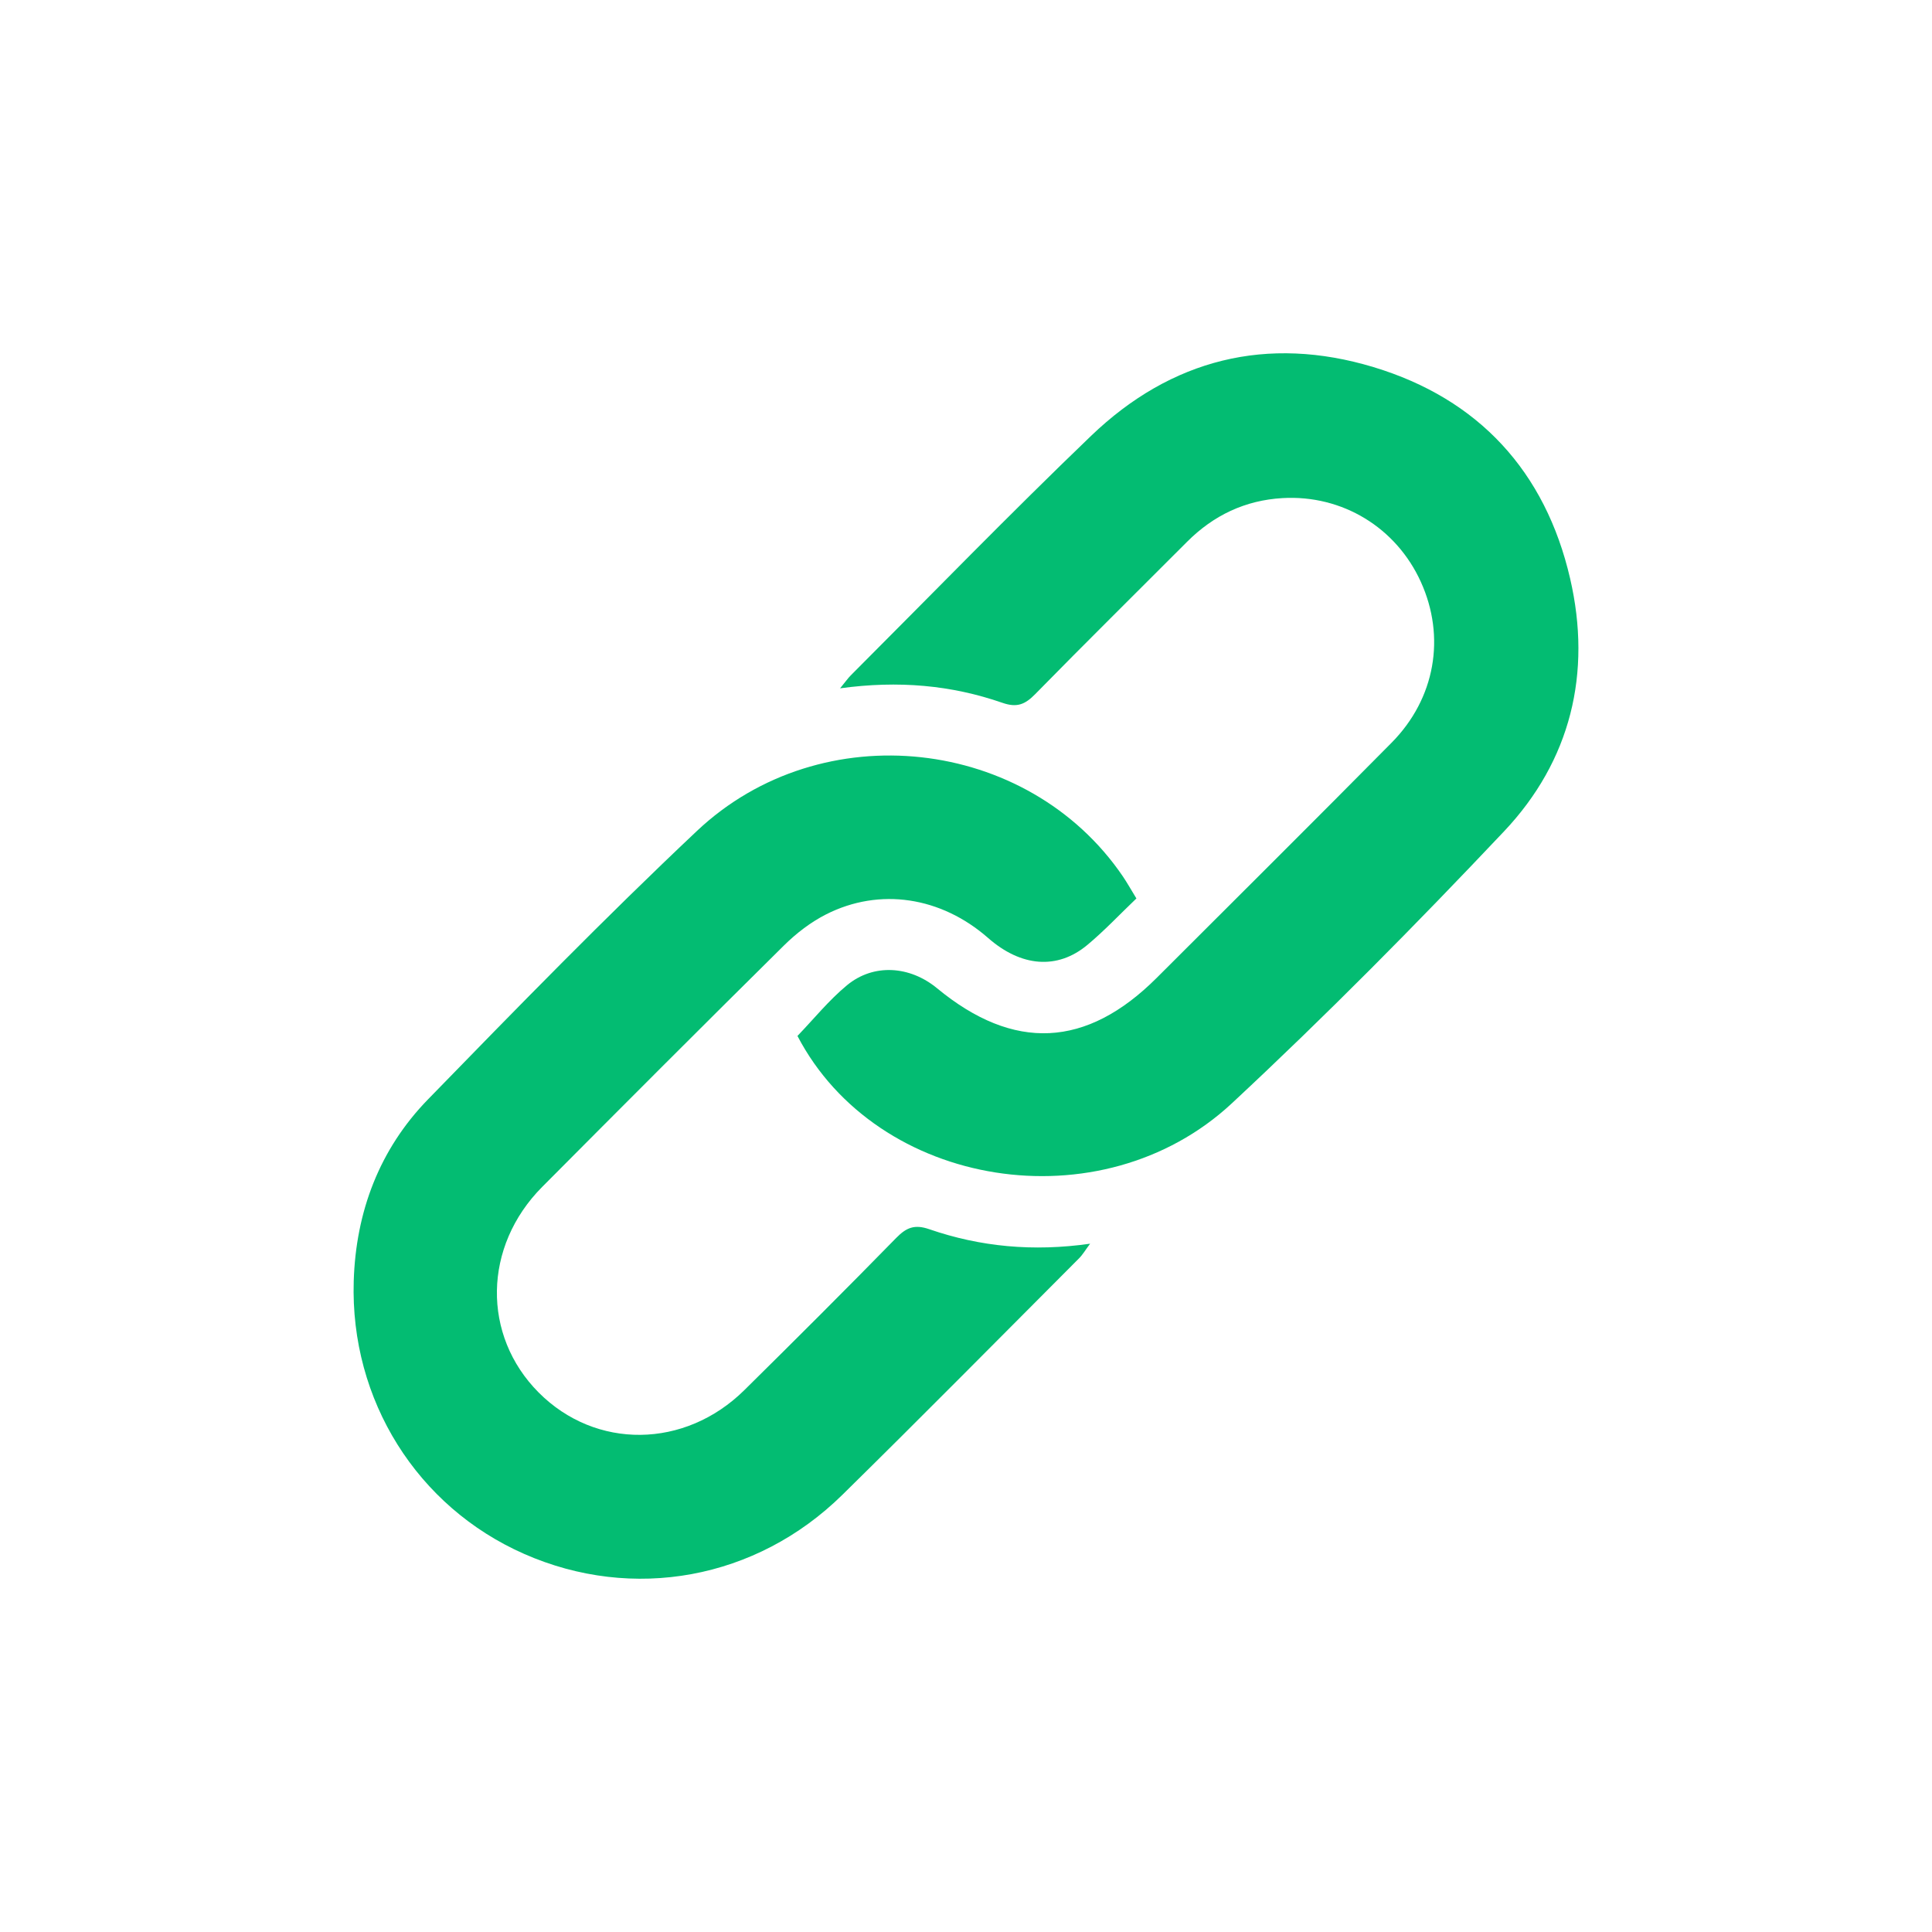 <?xml version="1.0" encoding="UTF-8"?><svg id="Capa_1" xmlns="http://www.w3.org/2000/svg" viewBox="0 0 800 800"><defs><style>.cls-1{fill:#03bc72;}</style></defs><path class="cls-1" d="M470.56,372.03c-6.93,6.62-13.25,13.36-20.3,19.24-12.45,10.38-27.45,9.1-41.1-2.87-19.44-17.05-44.87-21.05-67.11-9.77-6.34,3.22-12.3,7.8-17.38,12.82-33.55,33.17-66.89,66.56-100.16,100.02-24.5,24.65-25.01,61.48-1.45,85.15,23.59,23.69,60.49,23.36,85.17-1.01,21.13-20.86,42.16-41.84,62.92-63.06,4.21-4.3,7.61-5.64,13.61-3.57,21.19,7.31,43.06,9.37,66.63,6.01-1.99,2.66-3.08,4.56-4.58,6.06-32.63,32.7-65.09,65.57-98.03,97.95-35.65,35.04-86.74,44.26-131.72,24.45-44.26-19.48-72.1-63.62-70.59-112.98,.88-28.74,10.66-54.59,30.73-75.22,36.58-37.6,73.23-75.19,111.38-111.17,51.65-48.71,137.03-38.95,176.34,18.77,1.82,2.68,3.4,5.52,5.64,9.18Z"/><path class="cls-1" d="M347.86,285.02c2.38-2.9,3.29-4.23,4.4-5.34,33.11-33.13,65.75-66.76,99.53-99.2,33.13-31.81,72.98-41.75,116.95-28.47,43.57,13.16,71.16,43.25,81.41,87.53,9.07,39.19,.26,75.47-27.36,104.71-36.45,38.59-73.84,76.43-112.68,112.59-54.16,50.41-146.95,35.3-179.9-27.88,6.76-7.02,12.99-14.78,20.51-20.99,11.01-9.1,26.01-8.07,37.3,1.25,31.76,26.21,61.84,24.78,90.99-4.35,32.43-32.41,64.97-64.72,97.21-97.32,18.14-18.34,22.48-43.85,12.1-66.65-10.2-22.43-32.48-36.07-57.25-34.65-15.43,.88-28.58,7.12-39.52,18.09-20.97,21.02-42.1,41.87-62.88,63.07-4.16,4.24-7.5,5.73-13.54,3.63-21.17-7.35-43.05-9.34-67.27-6.02Z"/></svg>
